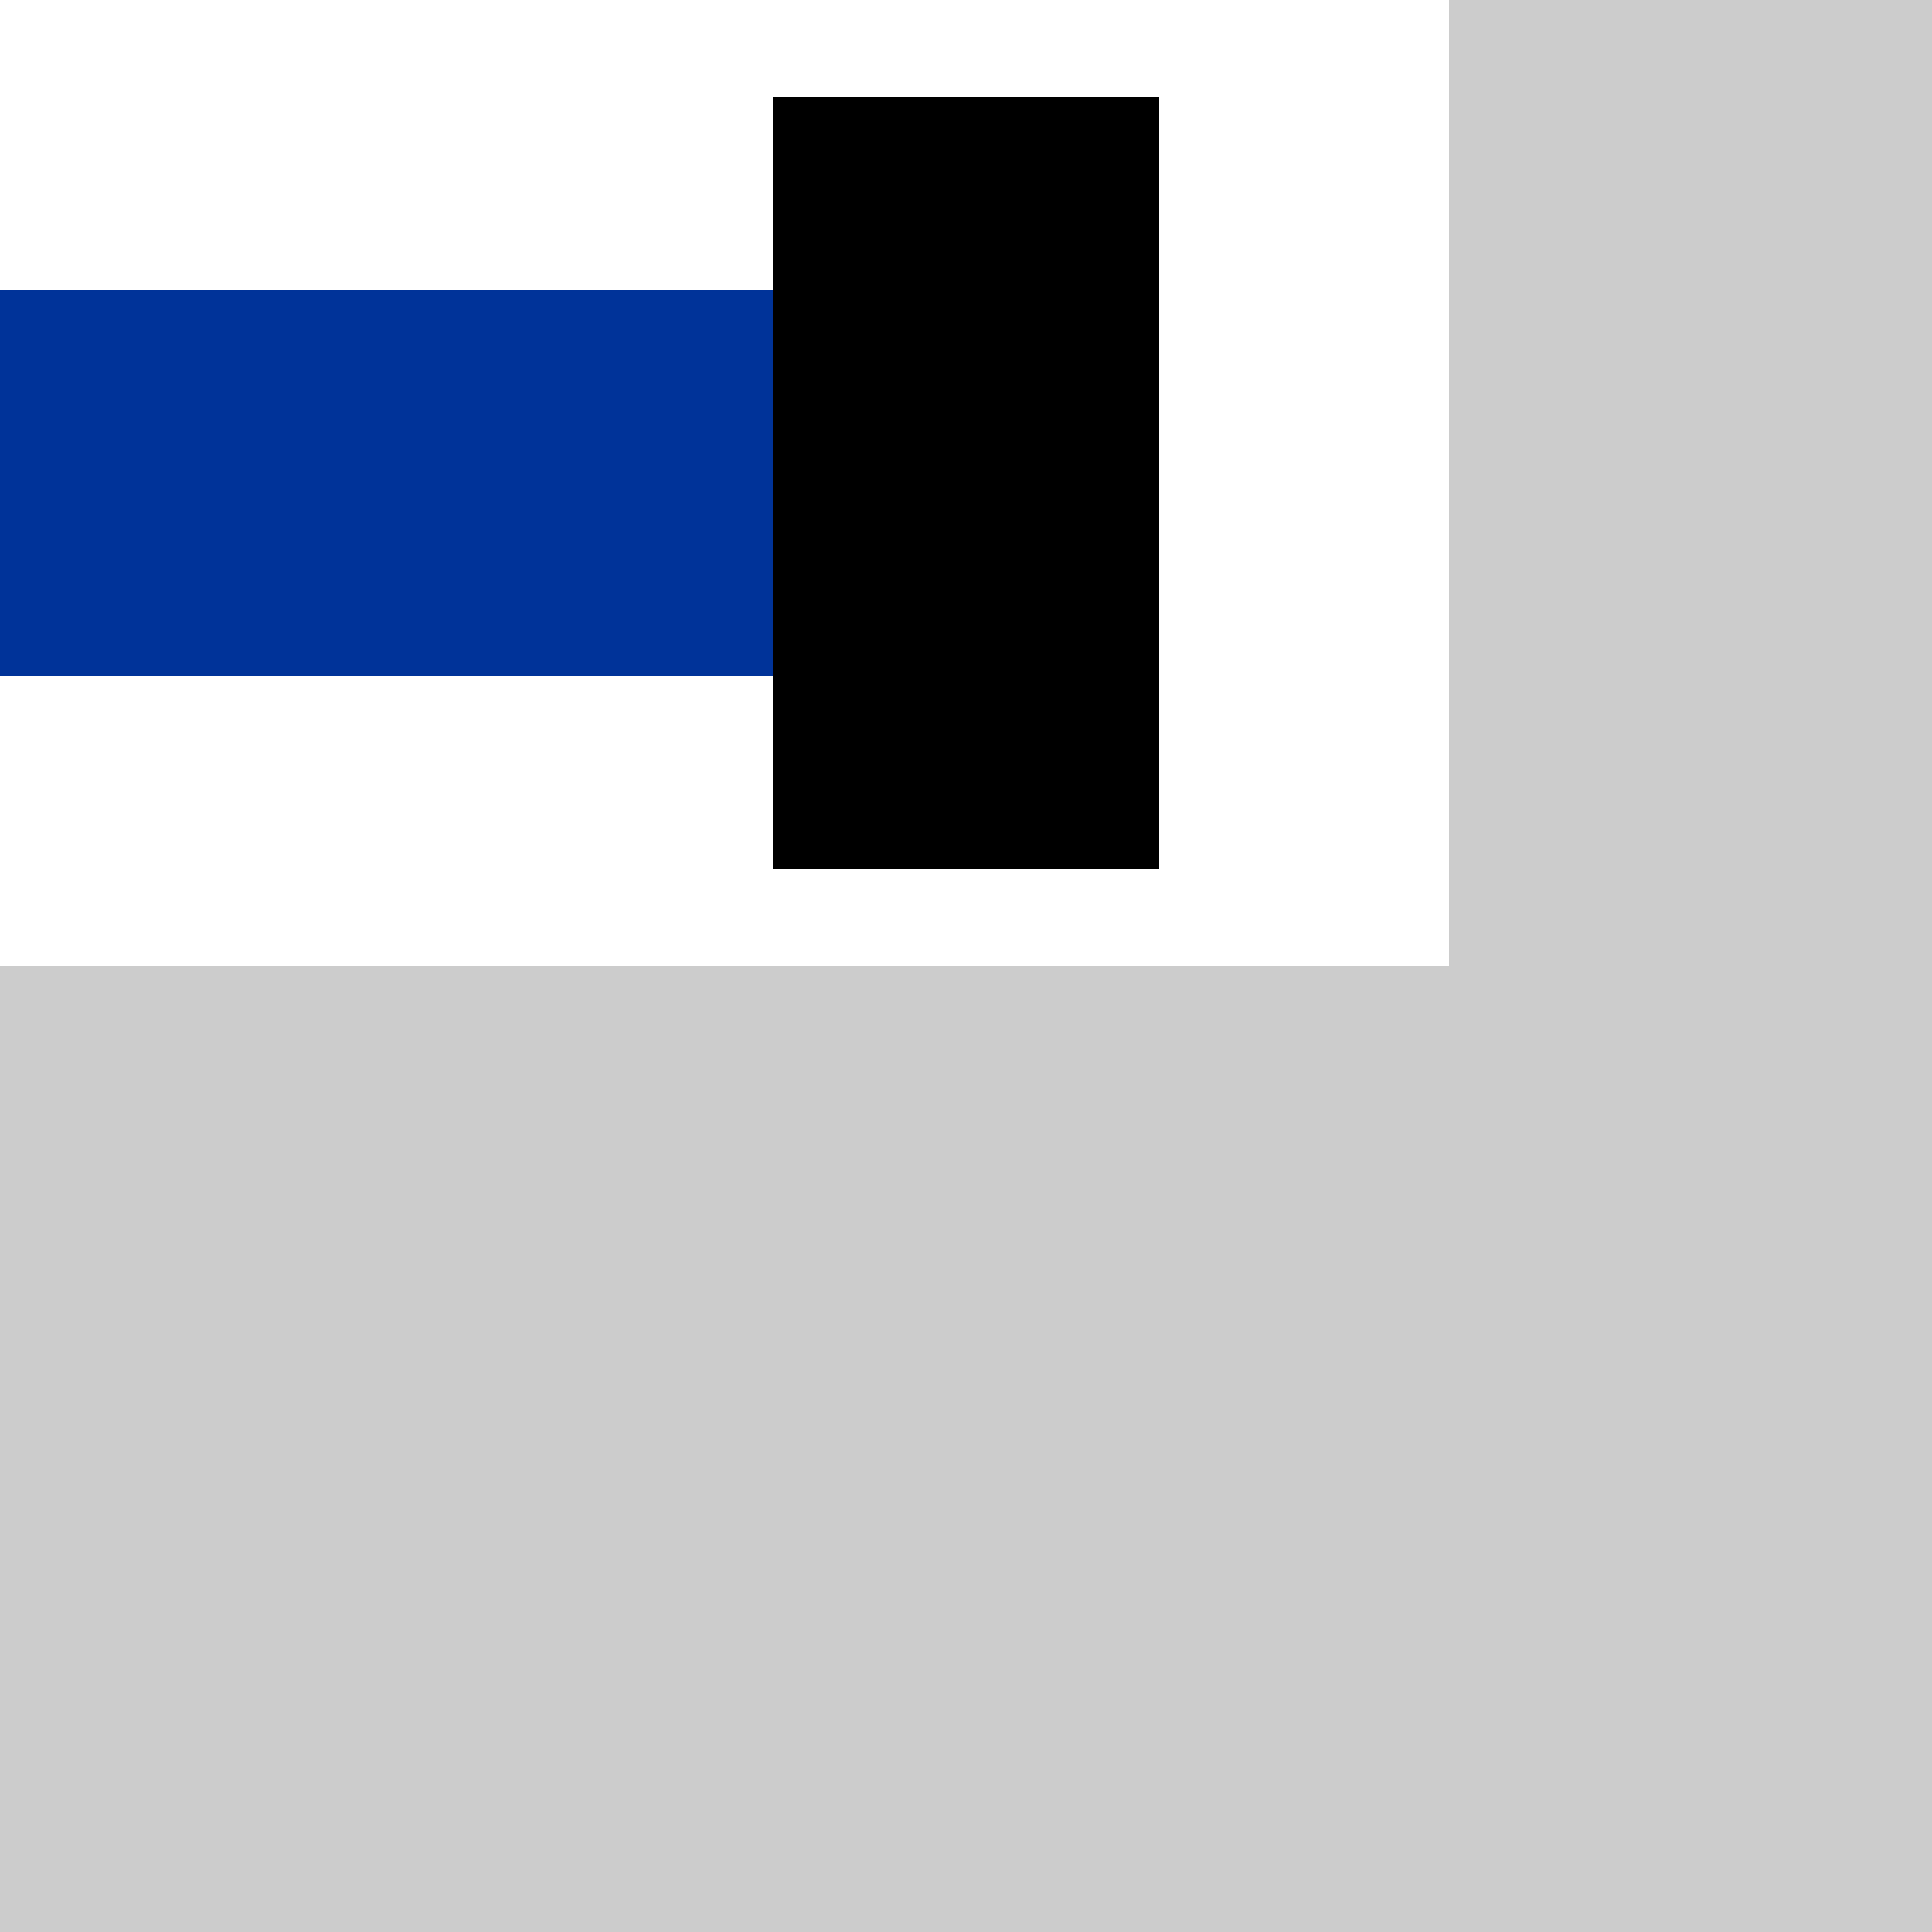 <?xml version="1.0" encoding="UTF-8"?>
<svg xmlns="http://www.w3.org/2000/svg" width="500" height="500">
 <title>u^ePENDEeq-exPLT</title>
 <g stroke-width="100">
  <path stroke="#003399" d="M 250,125 H 0"/>
  <path stroke="#000" d="M 250,25 V 225"/>
 </g>
 <path fill="#CCC" d="M 0,500 H 500 V 0 H 375 V 250 H 0"/>
</svg>